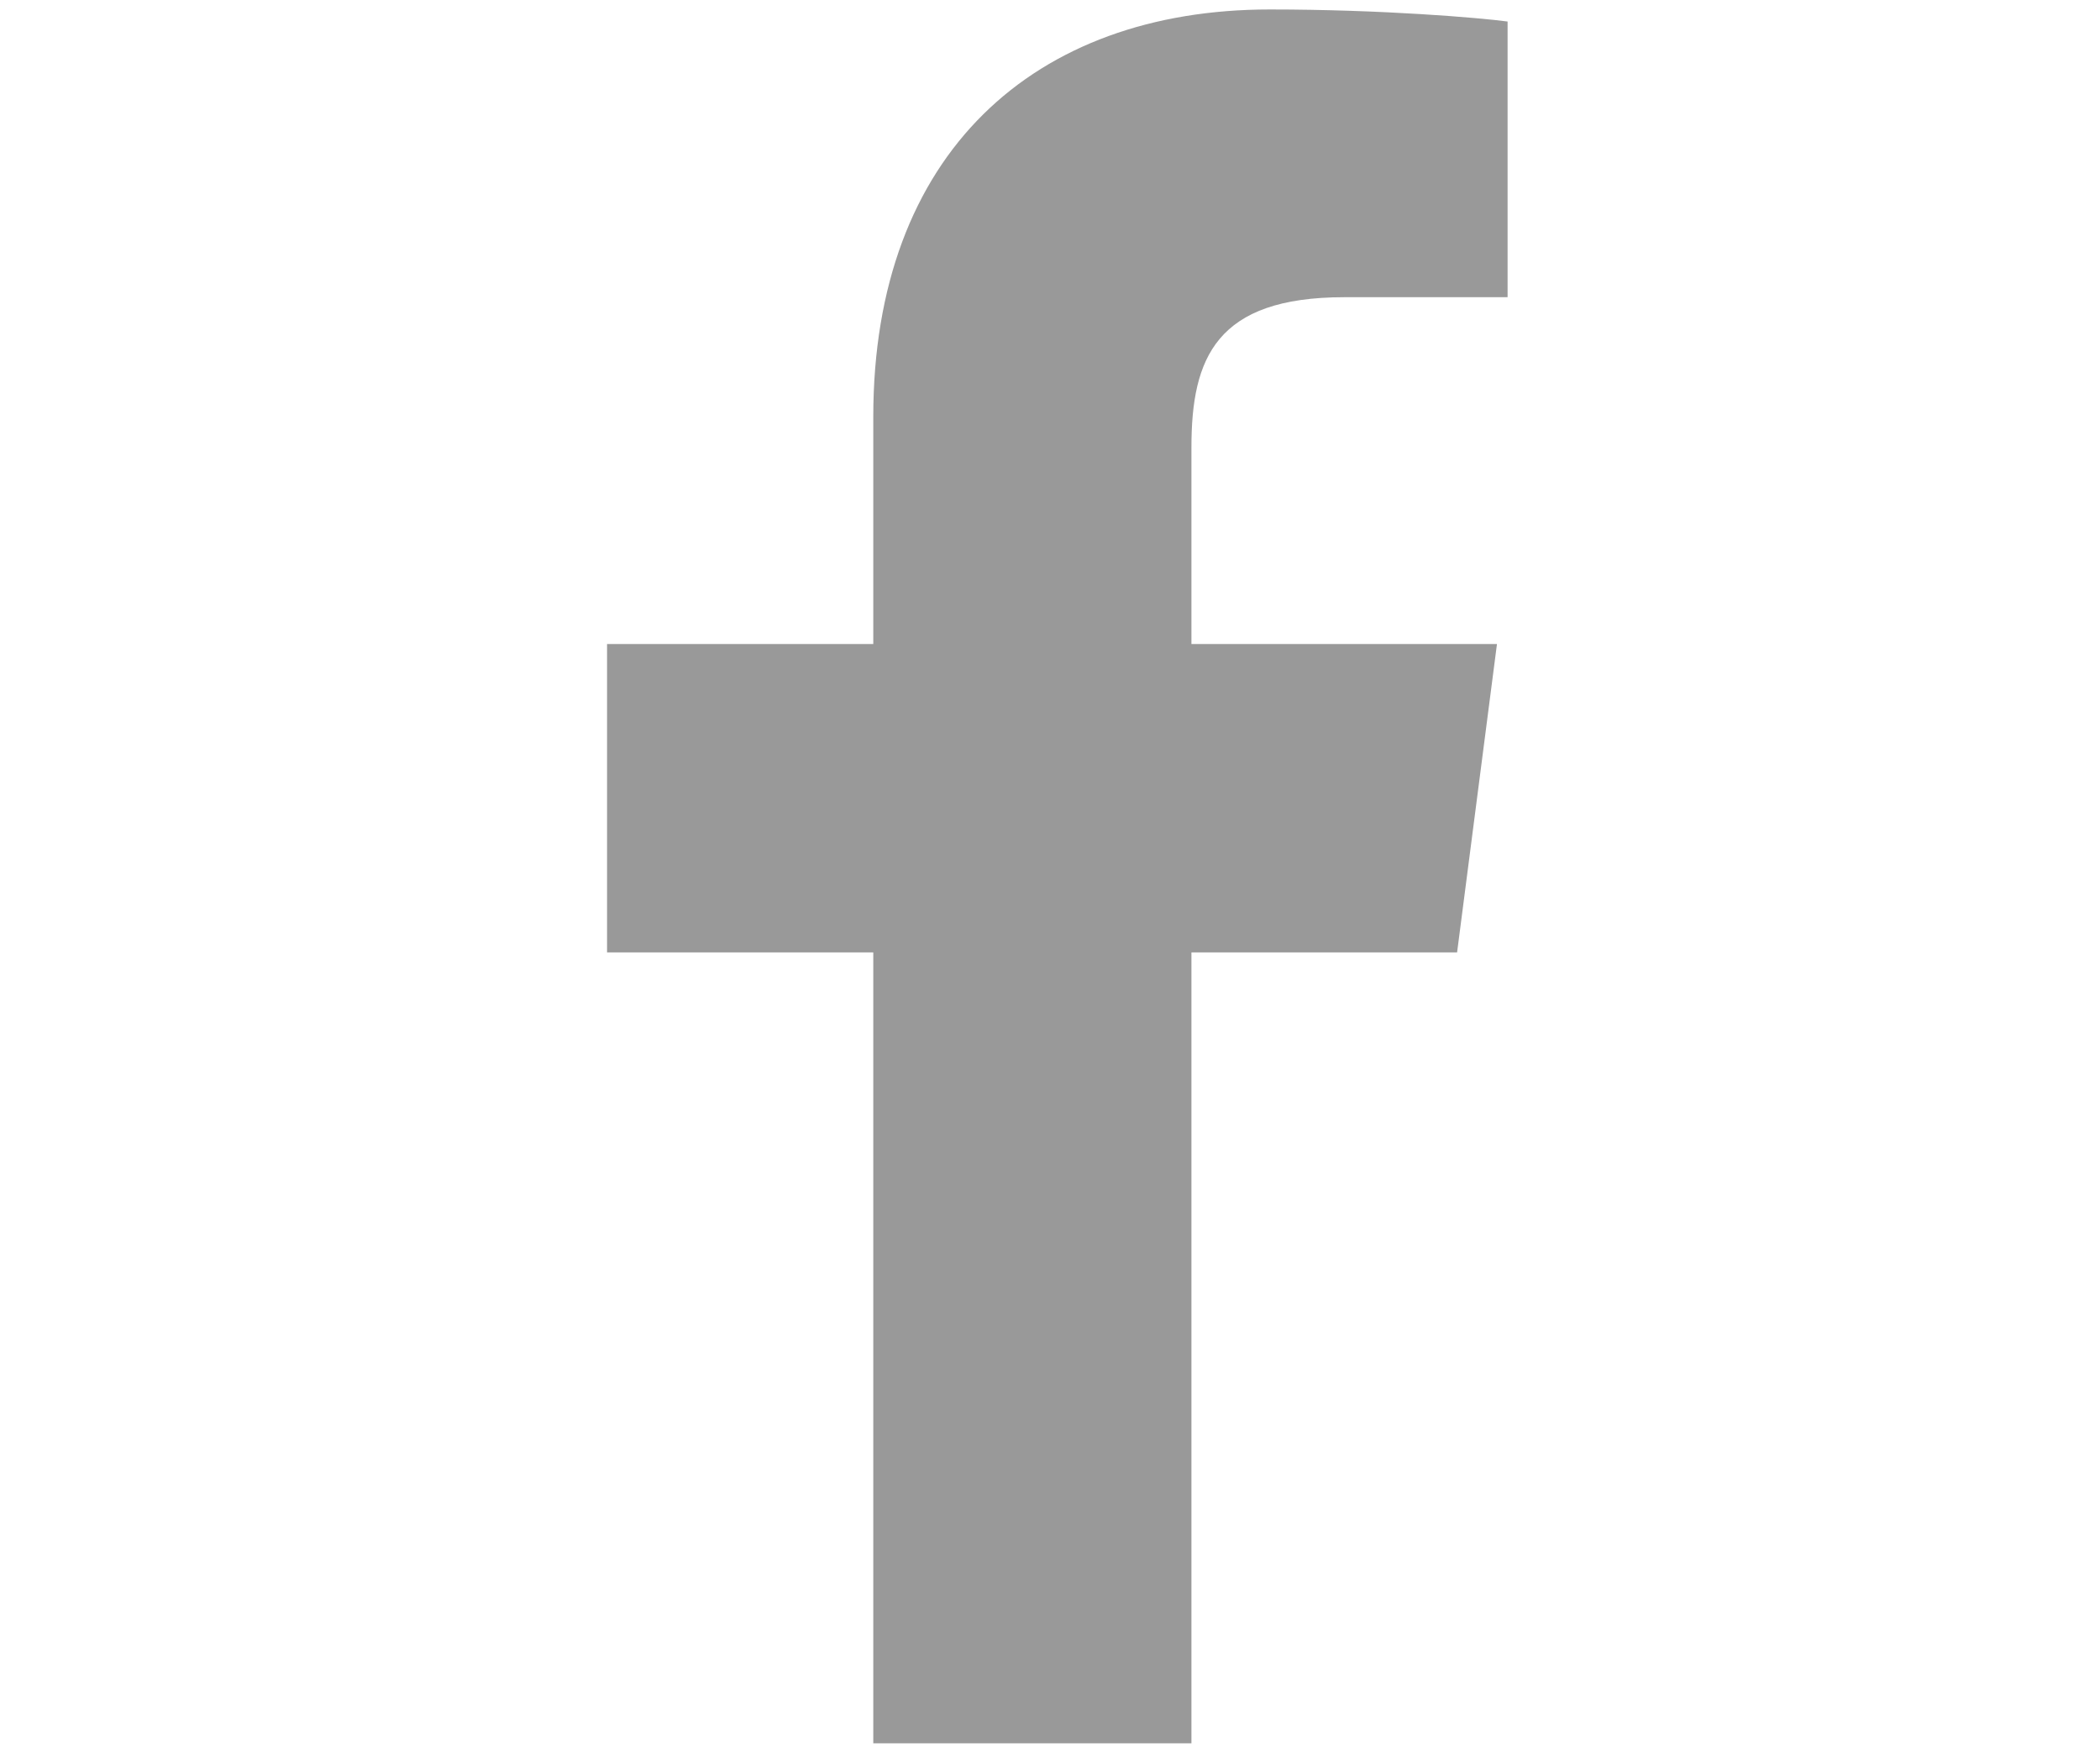 <svg version="1.1" id="YouTube_Icon" xmlns="http://www.w3.org/2000/svg" xmlns:xlink="http://www.w3.org/1999/xlink" x="0px"
	 y="0px" viewBox="0 0 732 611" style="enable-background:new 0 0 732 611;" xml:space="preserve">
<style type="text/css">
	.st0{fill:#999999;}
</style>
<path id="f" class="st0" d="M415.3,607.7V332h92.6l13.9-107.5H415.3v-68.6c0-31.1,8.6-52.3,53.3-52.3h56.9V7.5
	c-9.8-1.3-43.6-4.2-82.9-4.2c-82,0-138.2,50.1-138.2,142v79.2h-92.8V332h92.8v275.7H415.3z"/>
</svg>